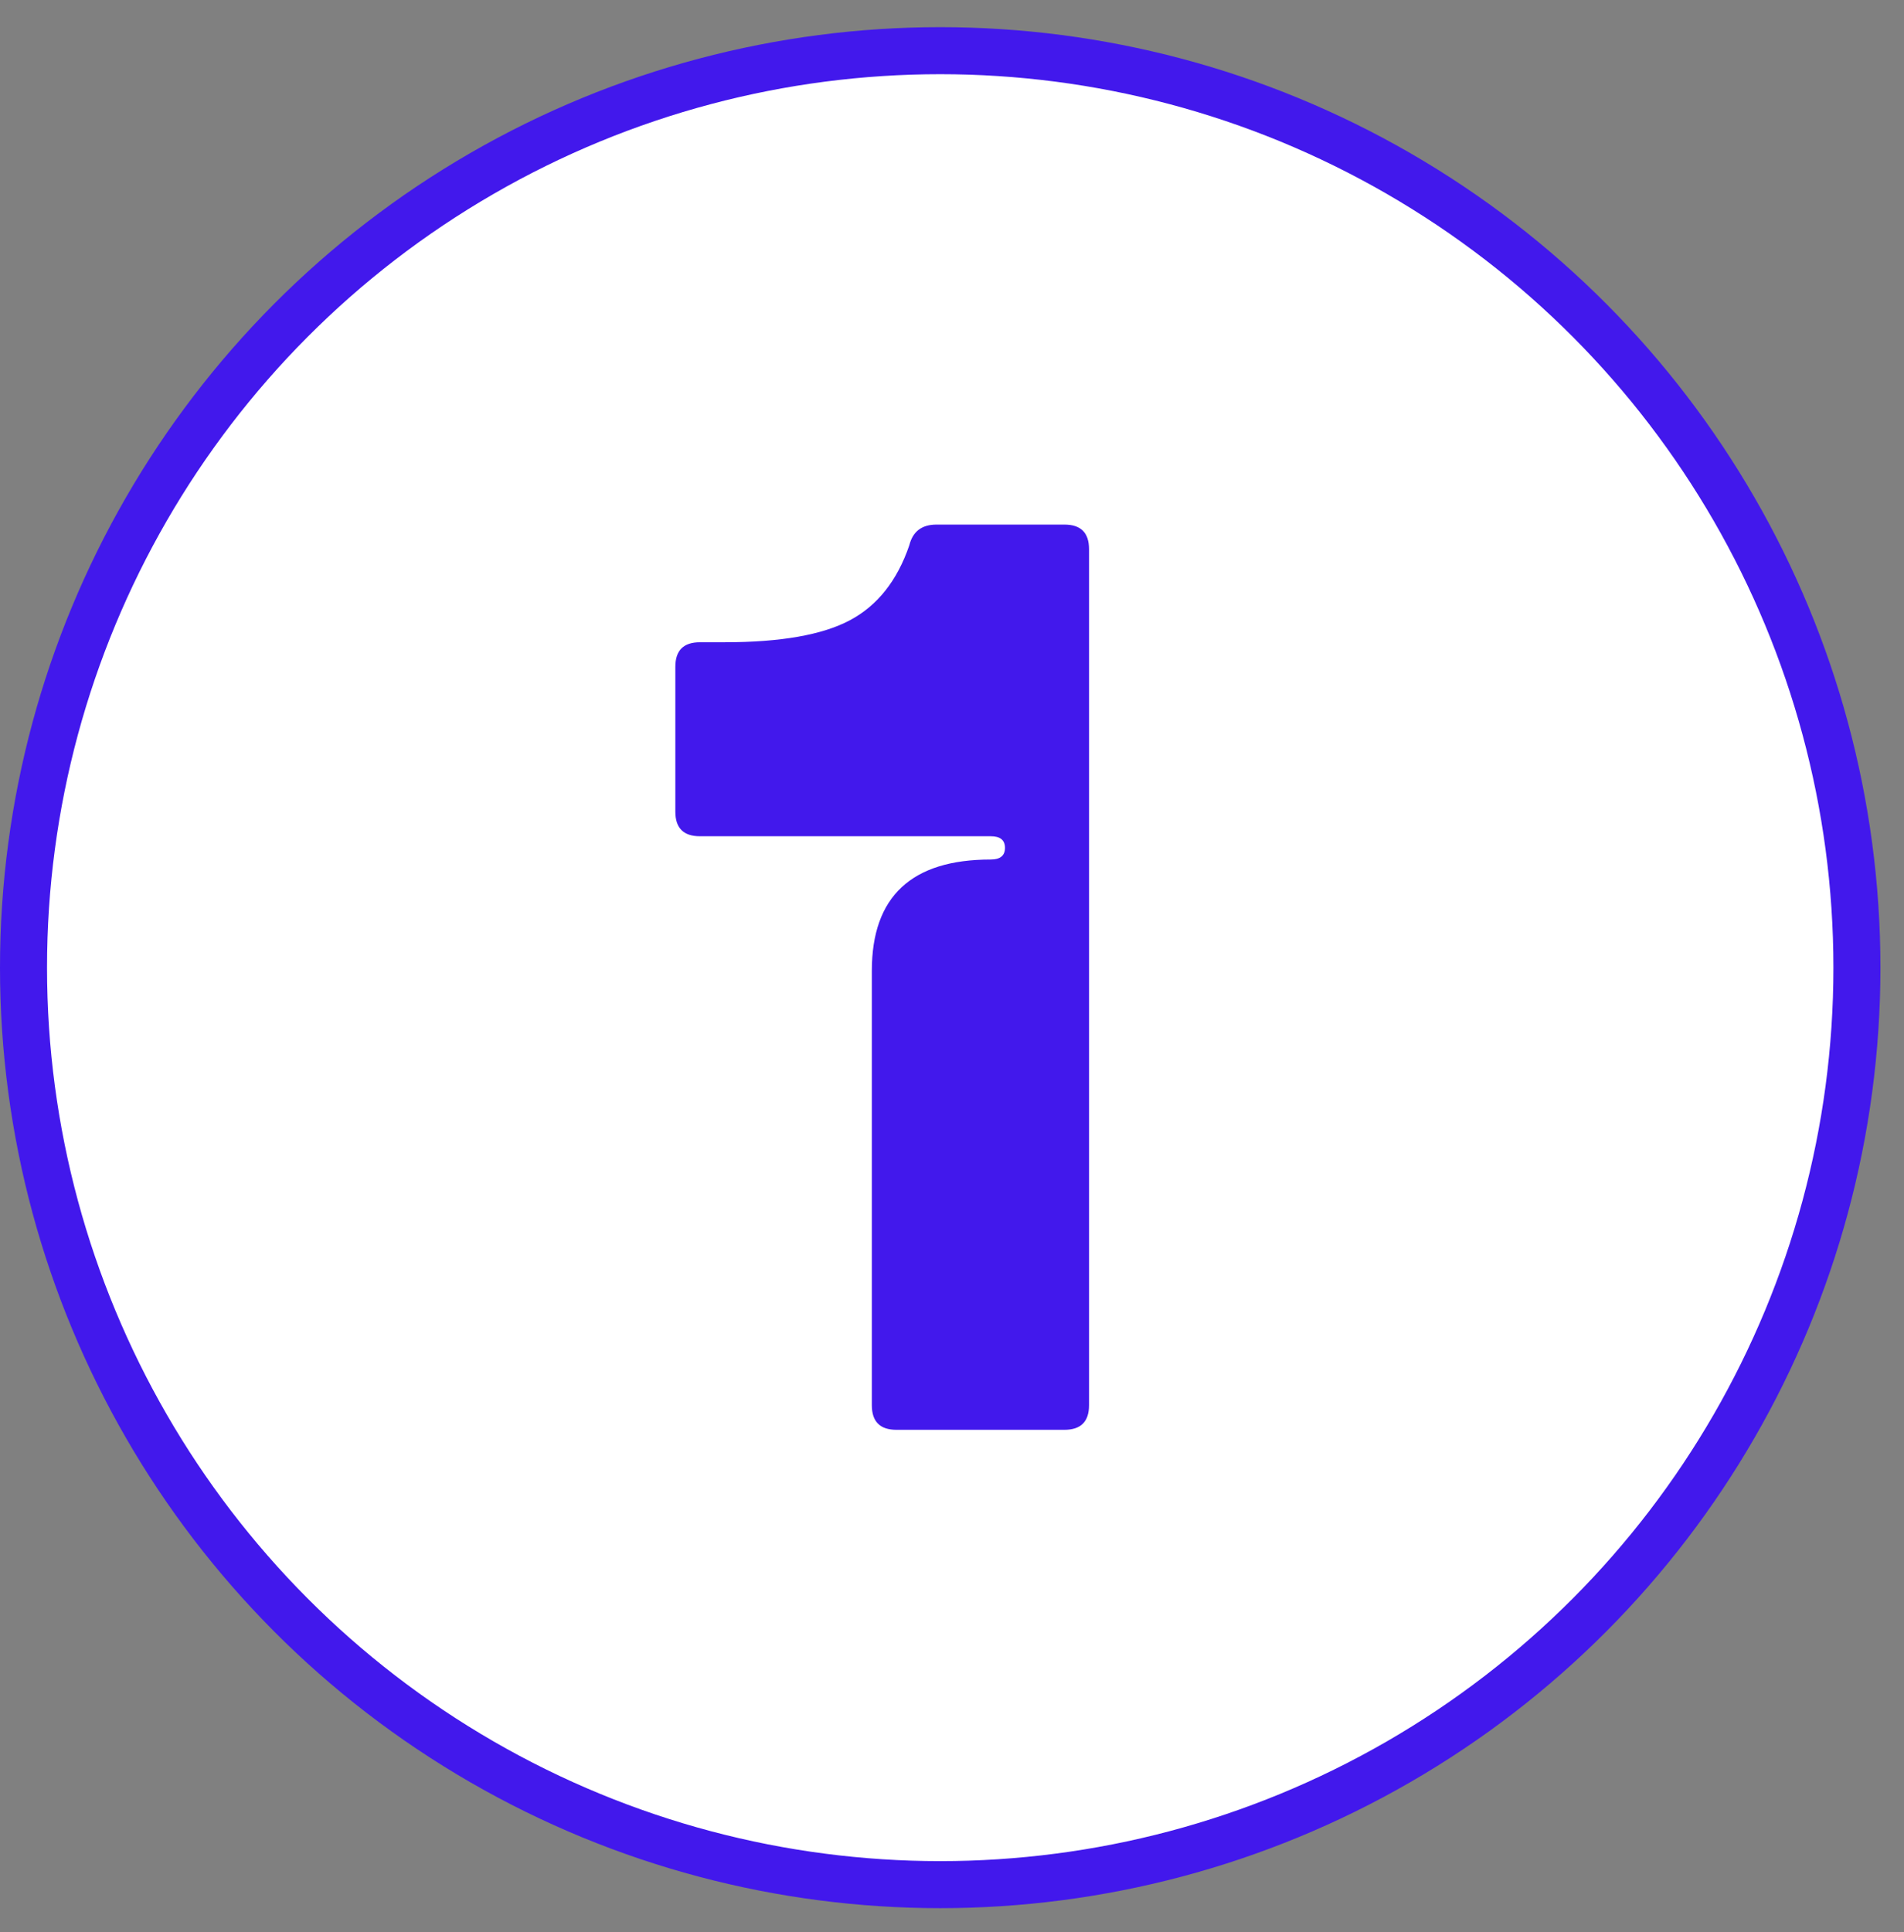 <svg width="69" height="70" viewBox="0 0 69 70" fill="none" xmlns="http://www.w3.org/2000/svg">
<rect x="0" y="0" width="69" height="70" fill="#808080" stroke="none"/>
<circle cx="34.073" cy="35.057" r="33.221" fill="white" stroke="#4218EC" stroke-width="1.704"/>
<path d="M32.485 51.8C31.892 51.8 31.595 51.503 31.595 50.91V35.168C31.595 32.482 33.032 31.139 35.905 31.139C36.249 31.139 36.42 30.998 36.42 30.717C36.42 30.436 36.249 30.296 35.905 30.296H25.364C24.77 30.296 24.474 29.999 24.474 29.405V24.158C24.474 23.565 24.77 23.268 25.364 23.268H26.254C28.284 23.268 29.799 23.003 30.798 22.472C31.798 21.941 32.516 21.035 32.953 19.754C33.078 19.255 33.406 19.005 33.937 19.005H38.575C39.169 19.005 39.466 19.301 39.466 19.895V50.91C39.466 51.503 39.169 51.8 38.575 51.8H32.485Z" fill="#4218EC"/>
</svg>
